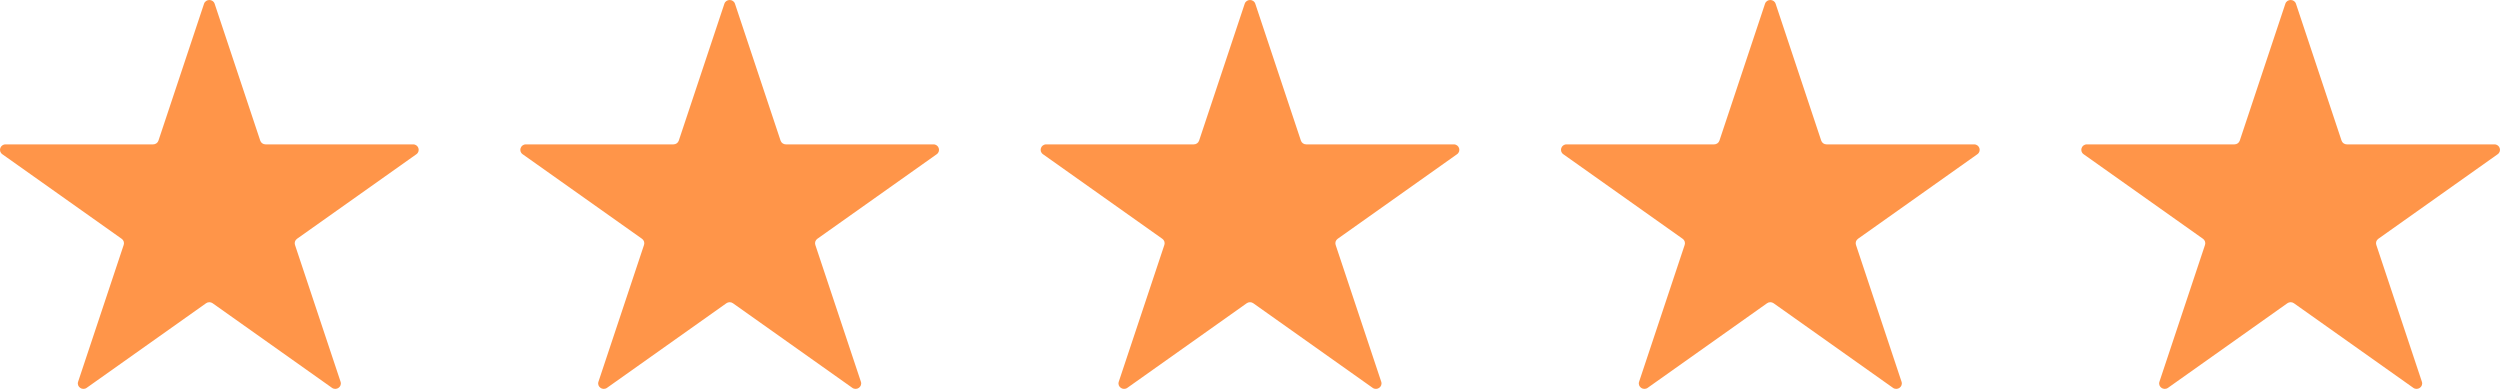 <svg width="135" height="21" viewBox="0 0 135 21" fill="none" xmlns="http://www.w3.org/2000/svg">
<path d="M11.018 0.203C11.109 -0.068 11.501 -0.068 11.591 0.203L14.053 7.594C14.094 7.715 14.209 7.796 14.34 7.796H22.308C22.599 7.796 22.721 8.16 22.485 8.328L16.038 12.895C15.933 12.97 15.889 13.103 15.929 13.224L18.391 20.614C18.482 20.885 18.164 21.11 17.928 20.943L11.482 16.375C11.376 16.3 11.233 16.3 11.128 16.375L4.681 20.943C4.445 21.11 4.128 20.885 4.218 20.614L6.68 13.224C6.721 13.103 6.677 12.97 6.571 12.895L0.125 8.328C-0.111 8.16 0.01 7.796 0.302 7.796H8.27C8.4 7.796 8.516 7.715 8.556 7.594L11.018 0.203Z" fill="#FF9549"/>
<path d="M39.116 0.203C39.206 -0.068 39.599 -0.068 39.689 0.203L42.151 7.594C42.191 7.715 42.307 7.796 42.437 7.796H50.406C50.697 7.796 50.818 8.16 50.583 8.328L44.136 12.895C44.031 12.97 43.986 13.103 44.027 13.224L46.489 20.614C46.579 20.885 46.262 21.11 46.026 20.943L39.579 16.375C39.474 16.3 39.331 16.3 39.225 16.375L32.779 20.943C32.543 21.11 32.226 20.885 32.316 20.614L34.778 13.224C34.818 13.103 34.774 12.97 34.669 12.895L28.222 8.328C27.986 8.16 28.108 7.796 28.399 7.796H36.367C36.498 7.796 36.614 7.715 36.654 7.594L39.116 0.203Z" fill="#FF9549"/>
<path d="M67.214 0.203C67.304 -0.068 67.696 -0.068 67.786 0.203L70.249 7.594C70.289 7.715 70.404 7.796 70.535 7.796H78.503C78.795 7.796 78.916 8.16 78.68 8.328L72.234 12.895C72.128 12.97 72.084 13.103 72.124 13.224L74.587 20.614C74.677 20.885 74.359 21.11 74.123 20.943L67.677 16.375C67.571 16.3 67.429 16.3 67.323 16.375L60.877 20.943C60.641 21.11 60.323 20.885 60.413 20.614L62.876 13.224C62.916 13.103 62.872 12.97 62.766 12.895L56.32 8.328C56.084 8.16 56.205 7.796 56.497 7.796H64.465C64.596 7.796 64.711 7.715 64.751 7.594L67.214 0.203Z" fill="#FF9549"/>
<path d="M95.311 0.203C95.401 -0.068 95.794 -0.068 95.884 0.203L98.346 7.594C98.386 7.715 98.502 7.796 98.633 7.796H106.601C106.892 7.796 107.014 8.16 106.778 8.328L100.331 12.895C100.226 12.97 100.182 13.103 100.222 13.224L102.684 20.614C102.774 20.885 102.457 21.11 102.221 20.943L95.775 16.375C95.669 16.3 95.526 16.3 95.421 16.375L88.974 20.943C88.738 21.11 88.421 20.885 88.511 20.614L90.973 13.224C91.014 13.103 90.969 12.97 90.864 12.895L84.418 8.328C84.182 8.16 84.303 7.796 84.594 7.796H92.563C92.693 7.796 92.809 7.715 92.849 7.594L95.311 0.203Z" fill="#FF9549"/>
<path d="M123.409 0.203C123.499 -0.068 123.891 -0.068 123.982 0.203L126.444 7.594C126.484 7.715 126.6 7.796 126.73 7.796H134.698C134.99 7.796 135.111 8.16 134.875 8.328L128.429 12.895C128.323 12.97 128.279 13.103 128.32 13.224L130.782 20.614C130.872 20.885 130.555 21.11 130.319 20.943L123.872 16.375C123.767 16.3 123.624 16.3 123.518 16.375L117.072 20.943C116.836 21.11 116.519 20.885 116.609 20.614L119.071 13.224C119.111 13.103 119.067 12.97 118.962 12.895L112.515 8.328C112.279 8.16 112.4 7.796 112.692 7.796H120.66C120.791 7.796 120.906 7.715 120.947 7.594L123.409 0.203Z" fill="#FF9549"/>
</svg>
